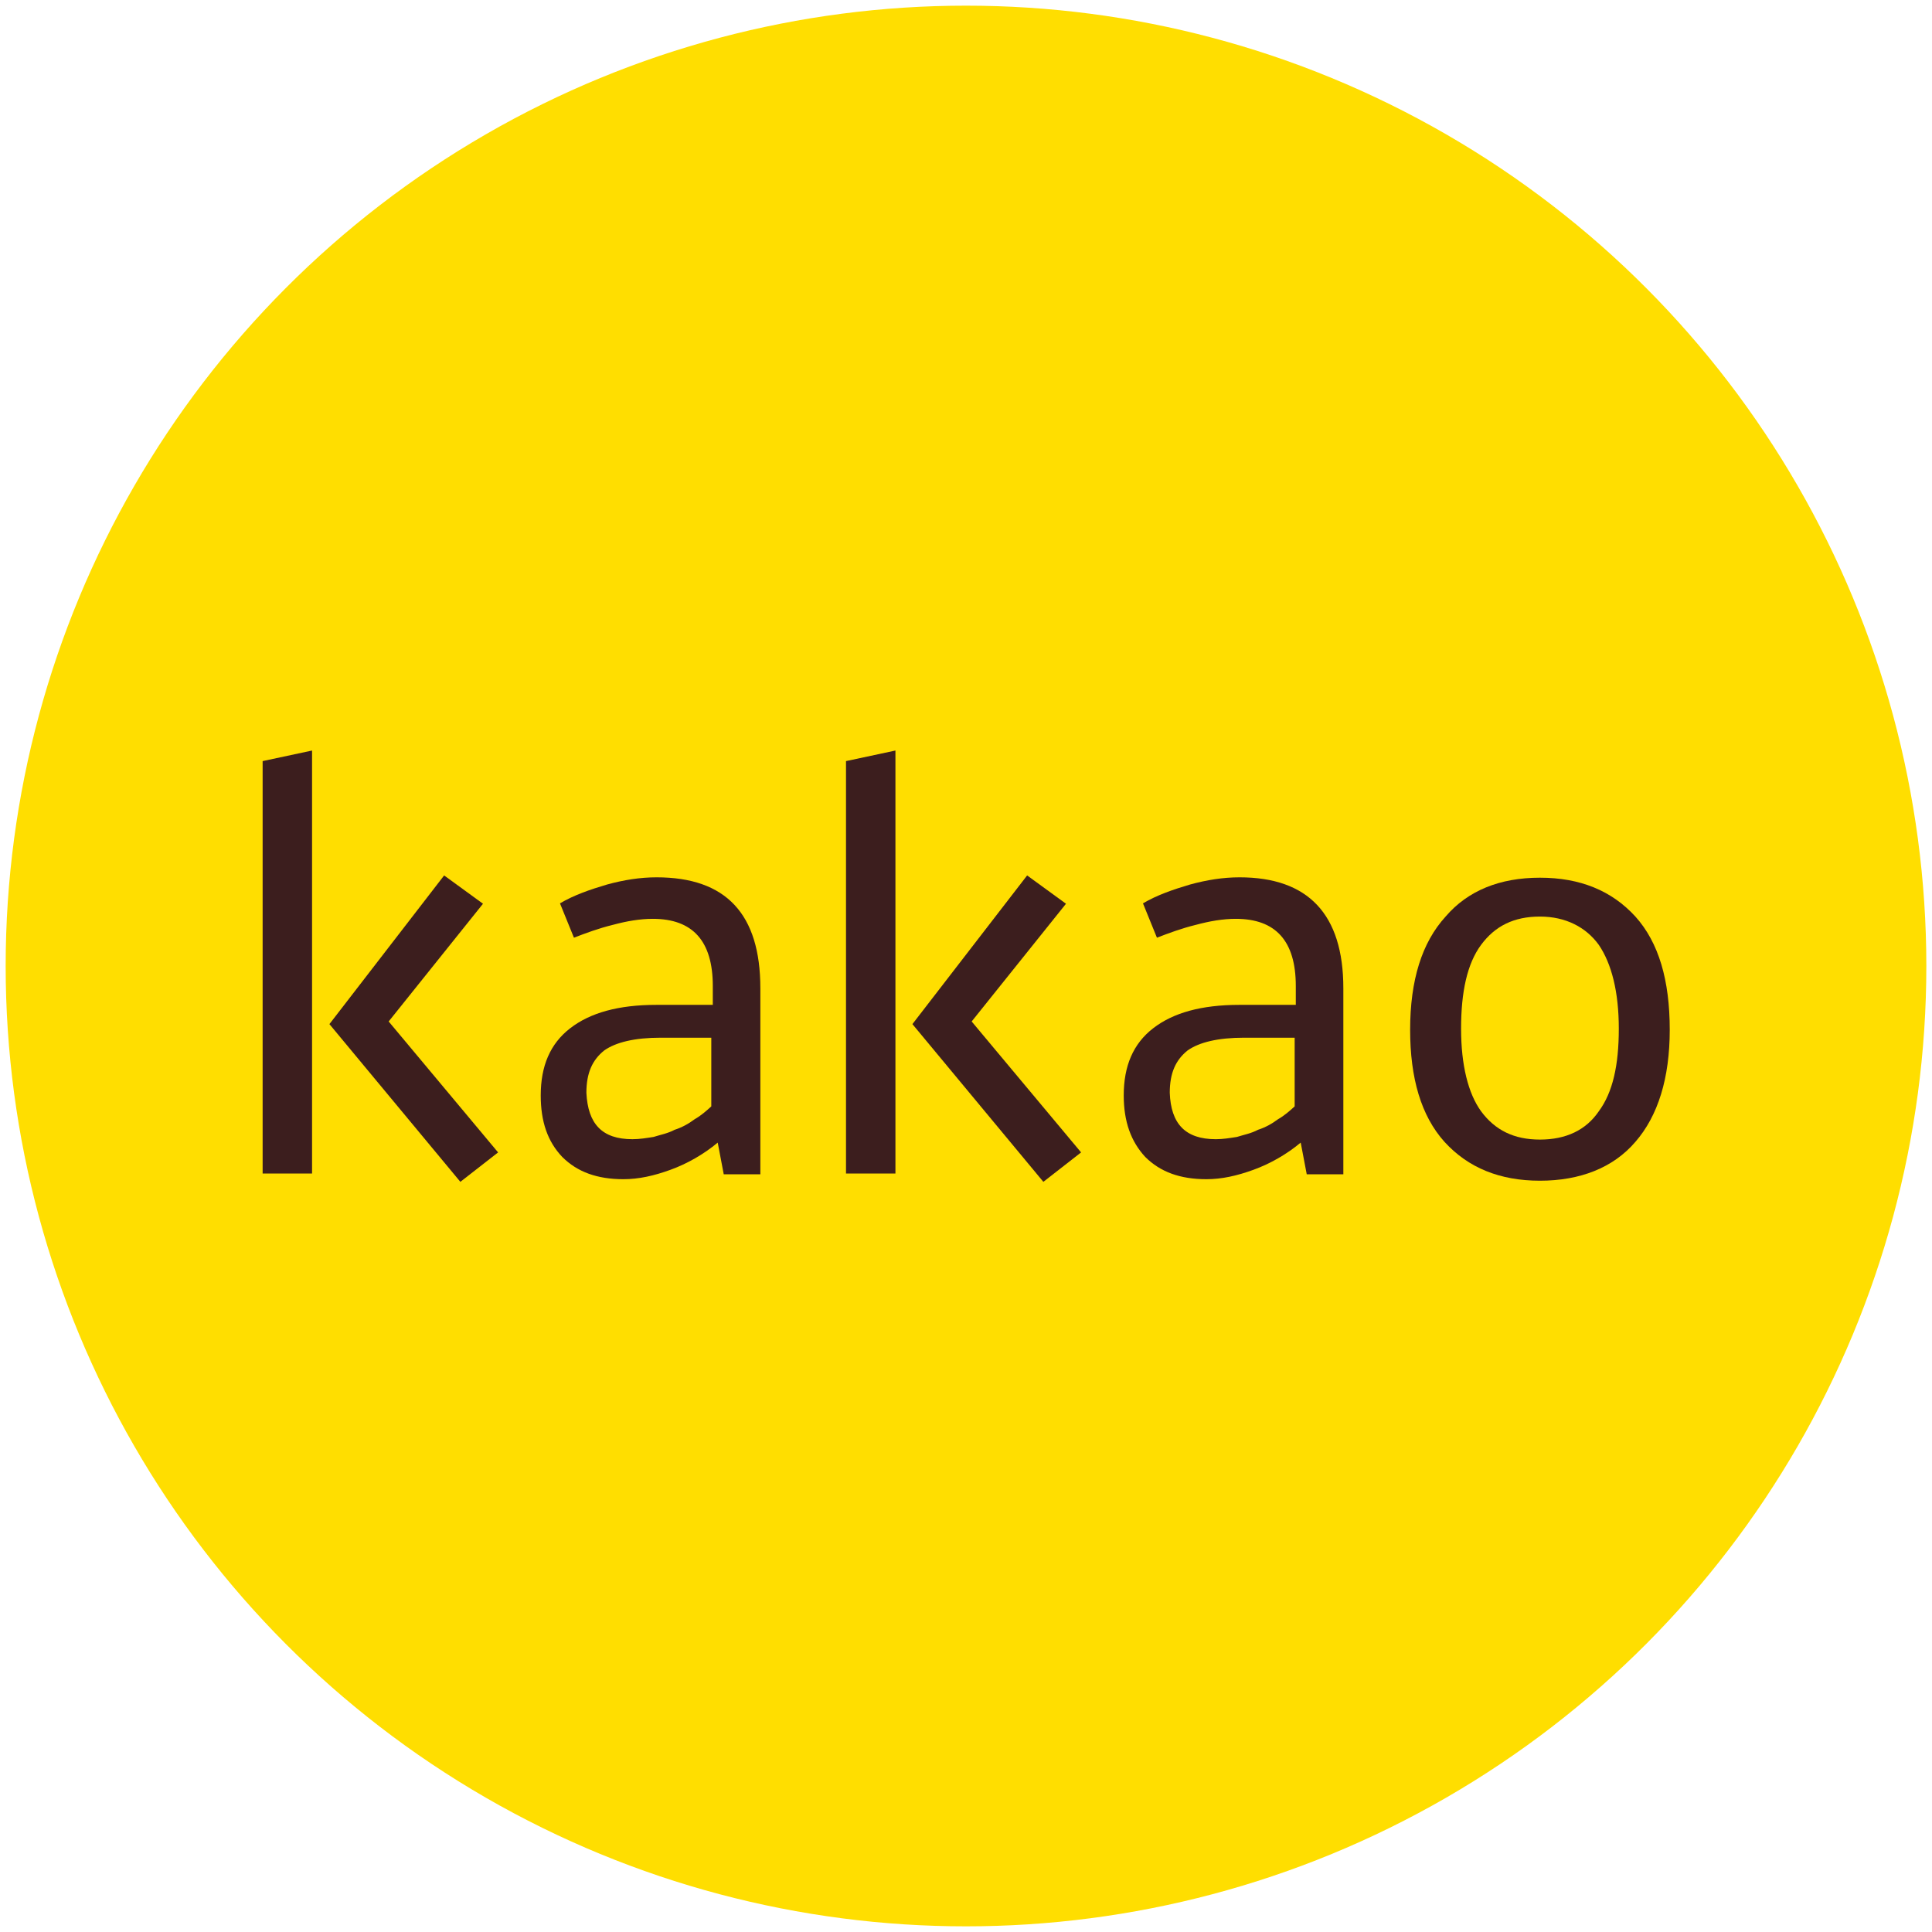 <?xml version="1.0" encoding="utf-8"?>
<!-- Generator: Adobe Illustrator 28.0.0, SVG Export Plug-In . SVG Version: 6.00 Build 0)  -->
<svg version="1.1" id="Слой_1" xmlns="http://www.w3.org/2000/svg" xmlns:xlink="http://www.w3.org/1999/xlink" x="0px" y="0px"
	 viewBox="0 0 512 512" style="enable-background:new 0 0 512 512;" xml:space="preserve">
<style type="text/css">
	.st0{fill:#FFDE00;}
	.st1{fill:#3C1E1E;}
</style>
<g>
	<circle class="st0" cx="256" cy="256" r="254.5"/>
	<g>
		<g>
			<path class="st1" d="M82.7,311H69.6V201.7l13.1-2.8V311z M117.7,232l10.3,7.5l-25,31.2l29,34.7l-10,7.8l-34.7-41.8L117.7,232z"/>
			<path class="st1" d="M143.3,290.3c0-7.8,2.5-13.7,7.8-17.8c5.3-4.1,12.8-6.2,22.8-6.2h15v-5c0-11.9-5.3-17.8-15.9-17.8
				c-3.4,0-6.9,0.6-10.6,1.6c-3.7,0.9-7.2,2.2-10.3,3.4l-3.7-9.1c3.7-2.2,8.1-3.7,12.5-5c4.4-1.2,8.7-1.9,13.1-1.9
				c18.4,0,27.5,9.7,27.5,29.4v49.3h-9.7l-1.6-8.4c-3.7,3.1-8.1,5.6-12.5,7.2s-8.4,2.5-12.5,2.5c-6.9,0-12.2-1.9-16.2-5.9
				C145.1,302.5,143.3,297.2,143.3,290.3 M167.6,301.9c1.9,0,3.7-0.3,5.6-0.6c1.9-0.6,3.7-0.9,5.6-1.9c1.9-0.6,3.7-1.6,5.3-2.8
				c1.6-0.9,3.1-2.2,4.4-3.4V275h-13.4c-6.9,0-11.9,1.2-15,3.4c-3.1,2.5-4.7,5.9-4.7,11.2C155.8,297.8,159.5,301.9,167.6,301.9"/>
			<path class="st1" d="M237.3,311h-13.1V201.7l13.1-2.8V311z M272.2,232l10.3,7.5l-25,31.2l29,34.7l-10,7.8l-34.7-41.8L272.2,232z"
				/>
			<path class="st1" d="M297.8,290.3c0-7.8,2.5-13.7,7.8-17.8c5.3-4.1,12.8-6.2,22.8-6.2h15v-5c0-11.9-5.3-17.8-15.9-17.8
				c-3.4,0-6.9,0.6-10.6,1.6c-3.7,0.9-7.2,2.2-10.3,3.4l-3.7-9.1c3.7-2.2,8.1-3.7,12.5-5c4.4-1.2,8.7-1.9,13.1-1.9
				c18.1,0,27.5,9.7,27.5,29.4v49.3h-9.7l-1.6-8.4c-3.7,3.1-8.1,5.6-12.5,7.2s-8.4,2.5-12.5,2.5c-6.9,0-12.2-1.9-16.2-5.9
				C299.7,302.5,297.8,297.2,297.8,290.3 M322.2,301.9c1.9,0,3.7-0.3,5.6-0.6c1.9-0.6,3.7-0.9,5.6-1.9c1.9-0.6,3.7-1.6,5.3-2.8
				c1.6-0.9,3.1-2.2,4.4-3.4V275h-13.4c-6.9,0-11.9,1.2-15,3.4c-3.1,2.5-4.7,5.9-4.7,11.2C310.3,297.8,314.1,301.9,322.2,301.9"/>
			<path class="st1" d="M408.1,232.6c10.6,0,19,3.4,25.3,10.3c6.2,6.9,9.1,16.9,9.1,30c0,12.8-3.1,22.8-9.1,29.7
				c-5.9,6.9-14.7,10.3-25.3,10.3s-19-3.4-25.3-10.3c-6.2-6.9-9.1-16.9-9.1-29.7c0-13.1,3.1-23.1,9.4-30
				C389,236,397.5,232.6,408.1,232.6 M408.1,242.9c-6.9,0-11.9,2.5-15.6,7.5c-3.7,5-5.3,12.5-5.3,22.2s1.9,17.2,5.3,21.9
				c3.7,5,8.7,7.5,15.6,7.5s12.2-2.5,15.6-7.5c3.7-5,5.3-12.2,5.3-21.9s-1.9-17.2-5.3-22.2C420.3,245.7,414.9,242.9,408.1,242.9"/>
		</g>
	</g>
</g>
</svg>
